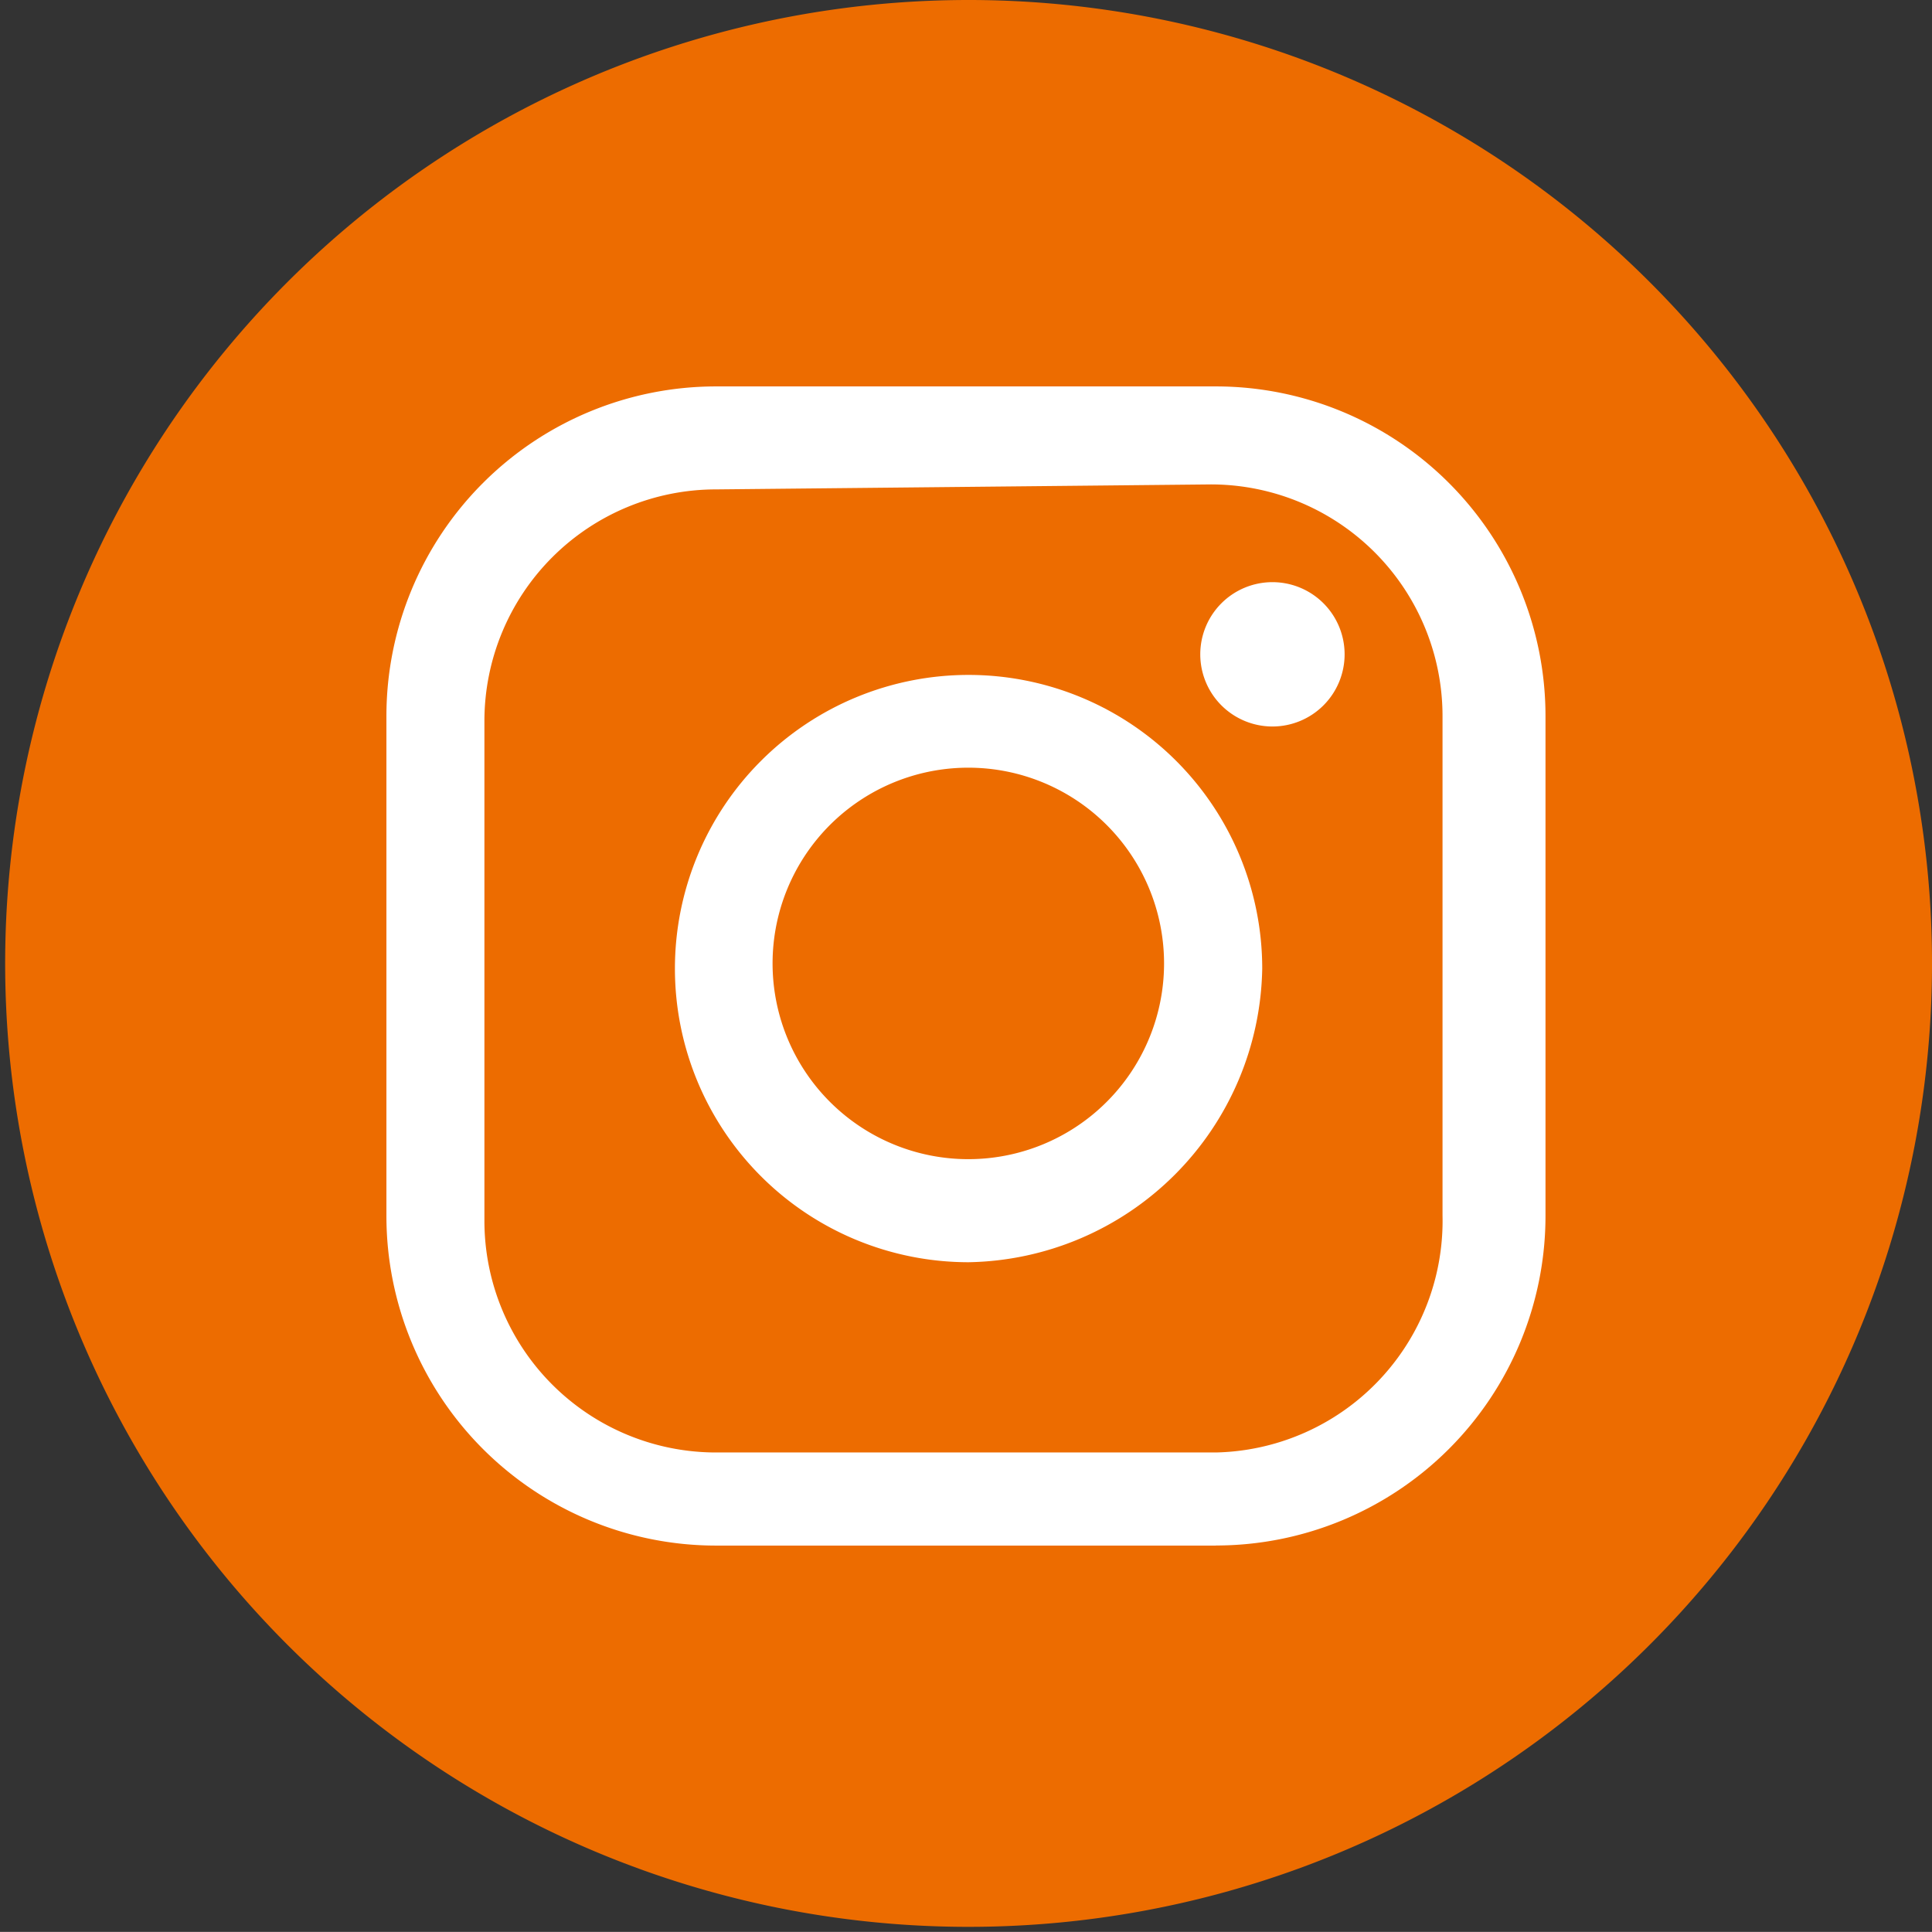 <svg xmlns="http://www.w3.org/2000/svg" xmlns:xlink="http://www.w3.org/1999/xlink" width="22.514" height="22.513" viewBox="0 0 22.514 22.513"><rect x="0" y="0" width="22.514" height="22.513" fill="#333333" stroke="none"/><defs><clipPath id="a"><rect width="22.514" height="22.514" fill="none"/></clipPath></defs><g transform="translate(11.257 11.257)"><g transform="translate(-11.257 -11.257)" clip-path="url(#a)"><path d="M22.554,11.287A11.227,11.227,0,1,1,11.327,0,11.227,11.227,0,0,1,22.554,11.287" transform="translate(-0.04)" fill="#ed6c00"/><path d="M17.166,21.008H11.342A3.842,3.842,0,0,1,7.5,17.166V11.342A3.842,3.842,0,0,1,11.342,7.5h5.823a3.842,3.842,0,0,1,3.842,3.842v5.823a3.842,3.842,0,0,1-3.842,3.842M11.342,8.7a2.7,2.7,0,0,0-2.7,2.7v5.823a2.7,2.7,0,0,0,2.7,2.7h5.823a2.7,2.7,0,0,0,2.642-2.762V11.342a2.7,2.7,0,0,0-2.7-2.7Z" transform="translate(-2.997 -2.997)" fill="#fff"/><path d="M16.522,19.944a3.422,3.422,0,1,1,3.422-3.422,3.482,3.482,0,0,1-3.422,3.422m0-5.763A2.281,2.281,0,1,0,18.8,16.462a2.281,2.281,0,0,0-2.281-2.281" transform="translate(-5.235 -5.235)" fill="#fff"/><path d="M24.981,12.141a.841.841,0,1,1-.841-.841.841.841,0,0,1,.841.841" transform="translate(-9.312 -4.516)" fill="#fff"/></g></g></svg>